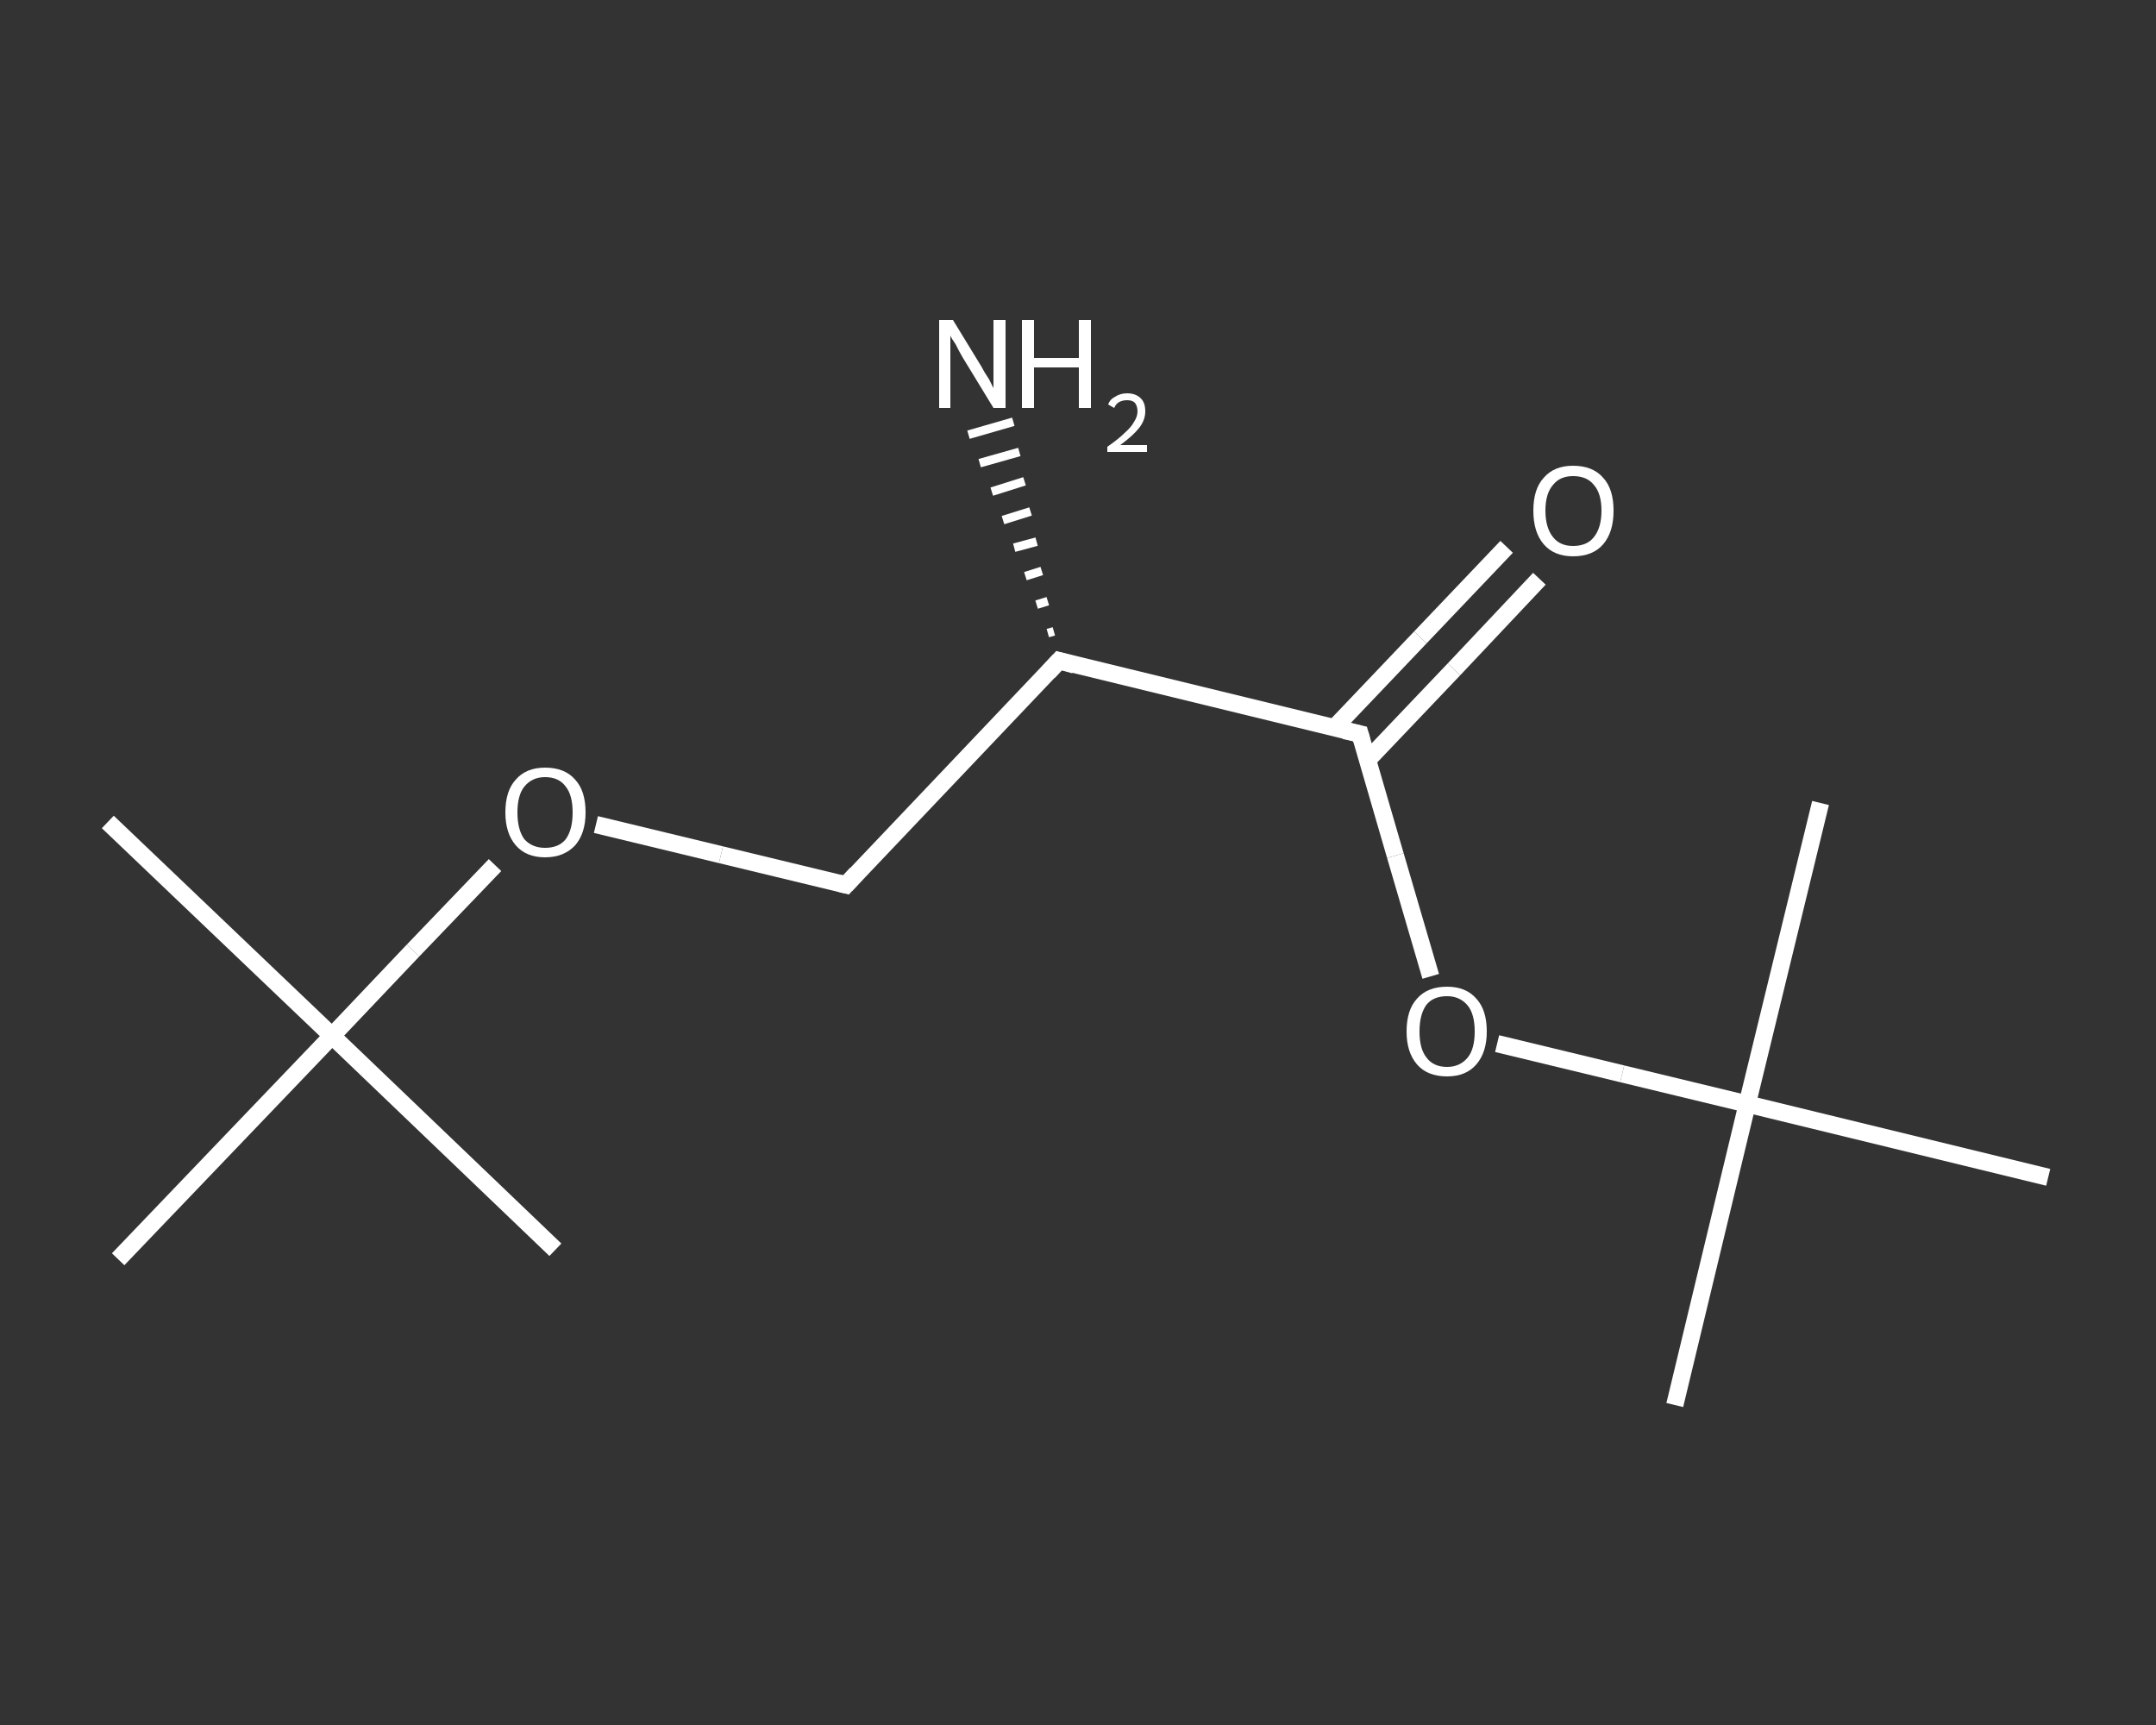 <?xml version='1.0' encoding='iso-8859-1'?>
<svg version='1.1' baseProfile='full'
              xmlns='http://www.w3.org/2000/svg'
                      xmlns:rdkit='http://www.rdkit.org/xml'
                      xmlns:xlink='http://www.w3.org/1999/xlink'
                  xml:space='preserve'
width='250px' height='200px' viewBox='0 0 250 200'>
<rect x="0" y="0" width="250" height="200" fill="#333333" stroke="none"/>
<!-- END OF HEADER -->
<rect style='opacity:1.0;fill:transparent;stroke:none' width='250.0' height='200.0' x='0.0' y='0.0'> </rect>
<path class='bond-0 atom-0 atom-1' d='M 12.5,95.3 L 38.5,120.1' style='fill:none;fill-rule:evenodd;stroke:#FFFFFF;stroke-width:2.0px;stroke-linecap:butt;stroke-linejoin:miter;stroke-opacity:1' />
<path class='bond-1 atom-1 atom-2' d='M 38.5,120.1 L 64.4,144.9' style='fill:none;fill-rule:evenodd;stroke:#FFFFFF;stroke-width:2.0px;stroke-linecap:butt;stroke-linejoin:miter;stroke-opacity:1' />
<path class='bond-2 atom-1 atom-3' d='M 38.5,120.1 L 13.7,146.0' style='fill:none;fill-rule:evenodd;stroke:#FFFFFF;stroke-width:2.0px;stroke-linecap:butt;stroke-linejoin:miter;stroke-opacity:1' />
<path class='bond-3 atom-1 atom-4' d='M 38.5,120.1 L 47.9,110.2' style='fill:none;fill-rule:evenodd;stroke:#FFFFFF;stroke-width:2.0px;stroke-linecap:butt;stroke-linejoin:miter;stroke-opacity:1' />
<path class='bond-3 atom-1 atom-4' d='M 47.9,110.2 L 57.4,100.3' style='fill:none;fill-rule:evenodd;stroke:#FFFFFF;stroke-width:2.0px;stroke-linecap:butt;stroke-linejoin:miter;stroke-opacity:1' />
<path class='bond-4 atom-4 atom-5' d='M 69.1,95.6 L 83.6,99.1' style='fill:none;fill-rule:evenodd;stroke:#FFFFFF;stroke-width:2.0px;stroke-linecap:butt;stroke-linejoin:miter;stroke-opacity:1' />
<path class='bond-4 atom-4 atom-5' d='M 83.6,99.1 L 98.1,102.6' style='fill:none;fill-rule:evenodd;stroke:#FFFFFF;stroke-width:2.0px;stroke-linecap:butt;stroke-linejoin:miter;stroke-opacity:1' />
<path class='bond-5 atom-5 atom-6' d='M 98.1,102.6 L 122.8,76.6' style='fill:none;fill-rule:evenodd;stroke:#FFFFFF;stroke-width:2.0px;stroke-linecap:butt;stroke-linejoin:miter;stroke-opacity:1' />
<path class='bond-6 atom-6 atom-7' d='M 121.5,73.4 L 122.2,73.2' style='fill:none;fill-rule:evenodd;stroke:#FFFFFF;stroke-width:1.0px;stroke-linecap:butt;stroke-linejoin:miter;stroke-opacity:1' />
<path class='bond-6 atom-6 atom-7' d='M 120.2,70.1 L 121.5,69.7' style='fill:none;fill-rule:evenodd;stroke:#FFFFFF;stroke-width:1.0px;stroke-linecap:butt;stroke-linejoin:miter;stroke-opacity:1' />
<path class='bond-6 atom-6 atom-7' d='M 118.9,66.8 L 120.8,66.2' style='fill:none;fill-rule:evenodd;stroke:#FFFFFF;stroke-width:1.0px;stroke-linecap:butt;stroke-linejoin:miter;stroke-opacity:1' />
<path class='bond-6 atom-6 atom-7' d='M 117.6,63.5 L 120.2,62.8' style='fill:none;fill-rule:evenodd;stroke:#FFFFFF;stroke-width:1.0px;stroke-linecap:butt;stroke-linejoin:miter;stroke-opacity:1' />
<path class='bond-6 atom-6 atom-7' d='M 116.3,60.3 L 119.5,59.3' style='fill:none;fill-rule:evenodd;stroke:#FFFFFF;stroke-width:1.0px;stroke-linecap:butt;stroke-linejoin:miter;stroke-opacity:1' />
<path class='bond-6 atom-6 atom-7' d='M 115.0,57.0 L 118.8,55.8' style='fill:none;fill-rule:evenodd;stroke:#FFFFFF;stroke-width:1.0px;stroke-linecap:butt;stroke-linejoin:miter;stroke-opacity:1' />
<path class='bond-6 atom-6 atom-7' d='M 113.6,53.7 L 118.2,52.4' style='fill:none;fill-rule:evenodd;stroke:#FFFFFF;stroke-width:1.0px;stroke-linecap:butt;stroke-linejoin:miter;stroke-opacity:1' />
<path class='bond-6 atom-6 atom-7' d='M 112.3,50.4 L 117.5,48.9' style='fill:none;fill-rule:evenodd;stroke:#FFFFFF;stroke-width:1.0px;stroke-linecap:butt;stroke-linejoin:miter;stroke-opacity:1' />
<path class='bond-7 atom-6 atom-8' d='M 122.8,76.6 L 157.7,85.1' style='fill:none;fill-rule:evenodd;stroke:#FFFFFF;stroke-width:2.0px;stroke-linecap:butt;stroke-linejoin:miter;stroke-opacity:1' />
<path class='bond-8 atom-8 atom-9' d='M 158.6,88.1 L 168.6,77.6' style='fill:none;fill-rule:evenodd;stroke:#FFFFFF;stroke-width:2.0px;stroke-linecap:butt;stroke-linejoin:miter;stroke-opacity:1' />
<path class='bond-8 atom-8 atom-9' d='M 168.6,77.6 L 178.5,67.1' style='fill:none;fill-rule:evenodd;stroke:#FFFFFF;stroke-width:2.0px;stroke-linecap:butt;stroke-linejoin:miter;stroke-opacity:1' />
<path class='bond-8 atom-8 atom-9' d='M 154.7,84.4 L 164.7,73.9' style='fill:none;fill-rule:evenodd;stroke:#FFFFFF;stroke-width:2.0px;stroke-linecap:butt;stroke-linejoin:miter;stroke-opacity:1' />
<path class='bond-8 atom-8 atom-9' d='M 164.7,73.9 L 174.7,63.4' style='fill:none;fill-rule:evenodd;stroke:#FFFFFF;stroke-width:2.0px;stroke-linecap:butt;stroke-linejoin:miter;stroke-opacity:1' />
<path class='bond-9 atom-8 atom-10' d='M 157.7,85.1 L 161.8,99.2' style='fill:none;fill-rule:evenodd;stroke:#FFFFFF;stroke-width:2.0px;stroke-linecap:butt;stroke-linejoin:miter;stroke-opacity:1' />
<path class='bond-9 atom-8 atom-10' d='M 161.8,99.2 L 165.9,113.2' style='fill:none;fill-rule:evenodd;stroke:#FFFFFF;stroke-width:2.0px;stroke-linecap:butt;stroke-linejoin:miter;stroke-opacity:1' />
<path class='bond-10 atom-10 atom-11' d='M 173.6,121.0 L 188.1,124.5' style='fill:none;fill-rule:evenodd;stroke:#FFFFFF;stroke-width:2.0px;stroke-linecap:butt;stroke-linejoin:miter;stroke-opacity:1' />
<path class='bond-10 atom-10 atom-11' d='M 188.1,124.5 L 202.6,128.0' style='fill:none;fill-rule:evenodd;stroke:#FFFFFF;stroke-width:2.0px;stroke-linecap:butt;stroke-linejoin:miter;stroke-opacity:1' />
<path class='bond-11 atom-11 atom-12' d='M 202.6,128.0 L 194.2,162.9' style='fill:none;fill-rule:evenodd;stroke:#FFFFFF;stroke-width:2.0px;stroke-linecap:butt;stroke-linejoin:miter;stroke-opacity:1' />
<path class='bond-12 atom-11 atom-13' d='M 202.6,128.0 L 211.1,93.1' style='fill:none;fill-rule:evenodd;stroke:#FFFFFF;stroke-width:2.0px;stroke-linecap:butt;stroke-linejoin:miter;stroke-opacity:1' />
<path class='bond-13 atom-11 atom-14' d='M 202.6,128.0 L 237.5,136.5' style='fill:none;fill-rule:evenodd;stroke:#FFFFFF;stroke-width:2.0px;stroke-linecap:butt;stroke-linejoin:miter;stroke-opacity:1' />
<path d='M 97.3,102.4 L 98.1,102.6 L 99.3,101.3' style='fill:none;stroke:#FFFFFF;stroke-width:2.0px;stroke-linecap:butt;stroke-linejoin:miter;stroke-opacity:1;' />
<path d='M 121.6,77.9 L 122.8,76.6 L 124.6,77.1' style='fill:none;stroke:#FFFFFF;stroke-width:2.0px;stroke-linecap:butt;stroke-linejoin:miter;stroke-opacity:1;' />
<path d='M 155.9,84.7 L 157.7,85.1 L 157.9,85.8' style='fill:none;stroke:#FFFFFF;stroke-width:2.0px;stroke-linecap:butt;stroke-linejoin:miter;stroke-opacity:1;' />
<path class='atom-4' d='M 58.6 94.2
Q 58.6 91.7, 59.8 90.4
Q 61.0 89.0, 63.2 89.0
Q 65.5 89.0, 66.7 90.4
Q 67.9 91.7, 67.9 94.2
Q 67.9 96.6, 66.7 98.0
Q 65.4 99.4, 63.2 99.4
Q 61.0 99.4, 59.8 98.0
Q 58.6 96.6, 58.6 94.2
M 63.2 98.3
Q 64.8 98.3, 65.6 97.3
Q 66.4 96.2, 66.4 94.2
Q 66.4 92.2, 65.6 91.2
Q 64.8 90.1, 63.2 90.1
Q 61.7 90.1, 60.8 91.2
Q 60.0 92.2, 60.0 94.2
Q 60.0 96.2, 60.8 97.3
Q 61.7 98.3, 63.2 98.3
' fill='#FFFFFF'/>
<path class='atom-7' d='M 110.5 37.1
L 113.8 42.5
Q 114.1 43.1, 114.7 44.0
Q 115.2 45.0, 115.2 45.0
L 115.2 37.1
L 116.6 37.1
L 116.6 47.3
L 115.2 47.3
L 111.6 41.4
Q 111.2 40.7, 110.8 39.9
Q 110.3 39.2, 110.2 38.9
L 110.2 47.3
L 108.9 47.3
L 108.9 37.1
L 110.5 37.1
' fill='#FFFFFF'/>
<path class='atom-7' d='M 118.5 37.1
L 119.9 37.1
L 119.9 41.5
L 125.1 41.5
L 125.1 37.1
L 126.5 37.1
L 126.5 47.3
L 125.1 47.3
L 125.1 42.6
L 119.9 42.6
L 119.9 47.3
L 118.5 47.3
L 118.5 37.1
' fill='#FFFFFF'/>
<path class='atom-7' d='M 128.5 46.9
Q 128.7 46.3, 129.3 46.0
Q 129.9 45.6, 130.7 45.6
Q 131.7 45.6, 132.3 46.2
Q 132.8 46.7, 132.8 47.7
Q 132.8 48.7, 132.1 49.6
Q 131.4 50.5, 129.9 51.6
L 133.0 51.6
L 133.0 52.4
L 128.4 52.4
L 128.4 51.8
Q 129.7 50.9, 130.4 50.2
Q 131.2 49.5, 131.5 48.9
Q 131.9 48.3, 131.9 47.7
Q 131.9 47.1, 131.6 46.7
Q 131.3 46.4, 130.7 46.4
Q 130.2 46.4, 129.8 46.6
Q 129.4 46.8, 129.2 47.3
L 128.5 46.9
' fill='#FFFFFF'/>
<path class='atom-9' d='M 177.8 59.2
Q 177.8 56.7, 179.0 55.4
Q 180.2 54.0, 182.4 54.0
Q 184.7 54.0, 185.9 55.4
Q 187.1 56.7, 187.1 59.2
Q 187.1 61.7, 185.9 63.1
Q 184.7 64.5, 182.4 64.5
Q 180.2 64.5, 179.0 63.1
Q 177.8 61.7, 177.8 59.2
M 182.4 63.3
Q 184.0 63.3, 184.8 62.3
Q 185.7 61.2, 185.7 59.2
Q 185.7 57.2, 184.8 56.2
Q 184.0 55.2, 182.4 55.2
Q 180.9 55.2, 180.1 56.2
Q 179.2 57.2, 179.2 59.2
Q 179.2 61.2, 180.1 62.3
Q 180.9 63.3, 182.4 63.3
' fill='#FFFFFF'/>
<path class='atom-10' d='M 163.1 119.6
Q 163.1 117.1, 164.3 115.8
Q 165.5 114.4, 167.8 114.4
Q 170.0 114.4, 171.2 115.8
Q 172.4 117.1, 172.4 119.6
Q 172.4 122.0, 171.2 123.4
Q 170.0 124.8, 167.8 124.8
Q 165.5 124.8, 164.3 123.4
Q 163.1 122.0, 163.1 119.6
M 167.8 123.7
Q 169.3 123.7, 170.2 122.6
Q 171.0 121.6, 171.0 119.6
Q 171.0 117.6, 170.2 116.6
Q 169.3 115.5, 167.8 115.5
Q 166.2 115.5, 165.4 116.5
Q 164.6 117.6, 164.6 119.6
Q 164.6 121.6, 165.4 122.6
Q 166.2 123.7, 167.8 123.7
' fill='#FFFFFF'/>
</svg>
